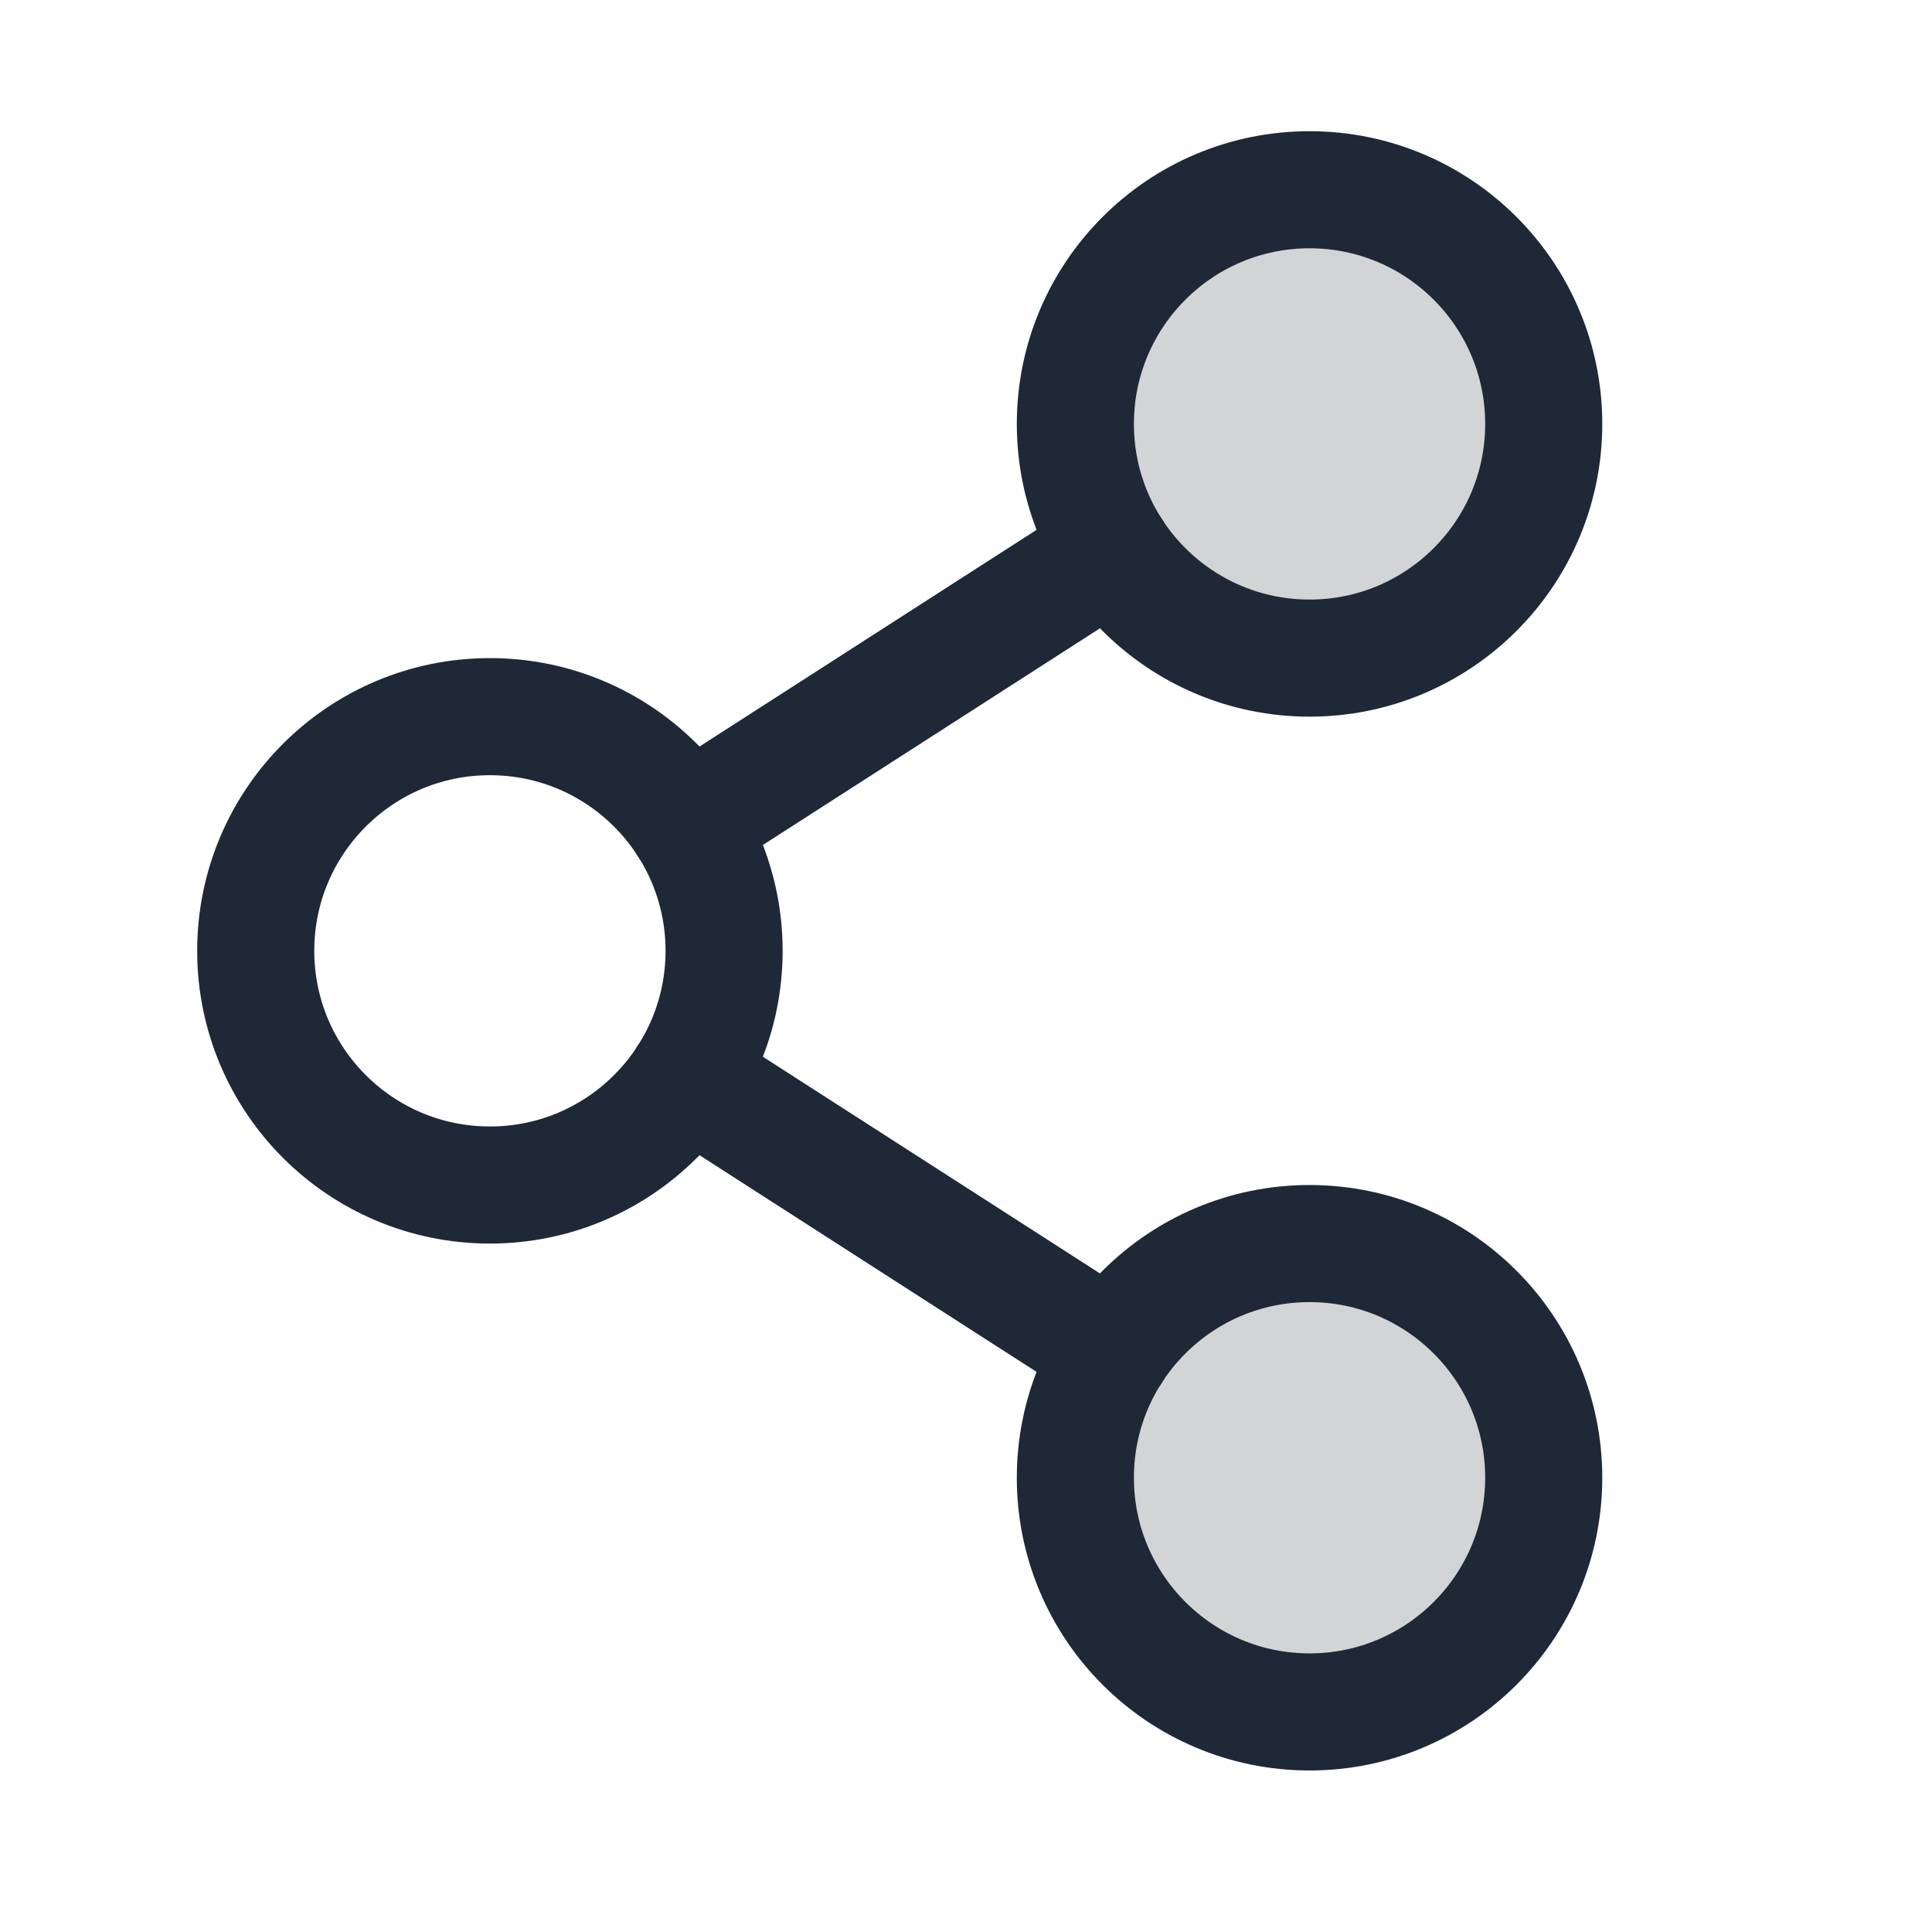 <svg width="33" height="33" viewBox="0 0 33 33" fill="none" xmlns="http://www.w3.org/2000/svg">
<g clip-path="url(#clip0_163_92)">
<path opacity="0.2" d="M22.368 29.241C24.577 29.241 26.368 27.45 26.368 25.241C26.368 23.032 24.577 21.241 22.368 21.241C20.159 21.241 18.368 23.032 18.368 25.241C18.368 27.45 20.159 29.241 22.368 29.241Z" fill="#1F2836"/>
<path opacity="0.2" d="M22.368 11.241C24.577 11.241 26.368 9.45 26.368 7.241C26.368 5.032 24.577 3.241 22.368 3.241C20.159 3.241 18.368 5.032 18.368 7.241C18.368 9.45 20.159 11.241 22.368 11.241Z" fill="#1F2836"/>
<path d="M19.004 9.404L11.732 14.079" stroke="#1F2836" stroke-width="2" stroke-linecap="round" stroke-linejoin="round"/>
<path d="M11.732 18.404L19.004 23.079" stroke="#1F2836" stroke-width="2" stroke-linecap="round" stroke-linejoin="round"/>
<path d="M8.368 20.241C10.577 20.241 12.368 18.45 12.368 16.241C12.368 14.032 10.577 12.241 8.368 12.241C6.159 12.241 4.368 14.032 4.368 16.241C4.368 18.45 6.159 20.241 8.368 20.241Z" stroke="#1F2836" stroke-width="2" stroke-linecap="round" stroke-linejoin="round"/>
<path d="M22.368 29.241C24.577 29.241 26.368 27.45 26.368 25.241C26.368 23.032 24.577 21.241 22.368 21.241C20.159 21.241 18.368 23.032 18.368 25.241C18.368 27.45 20.159 29.241 22.368 29.241Z" stroke="#1F2836" stroke-width="2" stroke-linecap="round" stroke-linejoin="round"/>
<path d="M22.368 11.241C24.577 11.241 26.368 9.45 26.368 7.241C26.368 5.032 24.577 3.241 22.368 3.241C20.159 3.241 18.368 5.032 18.368 7.241C18.368 9.45 20.159 11.241 22.368 11.241Z" stroke="#1F2836" stroke-width="2" stroke-linecap="round" stroke-linejoin="round"/>
</g>
<defs>
<clipPath id="clip0_163_92">
<rect width="32" height="32" fill="white" transform="translate(0.368 0.241)"/>
</clipPath>
</defs>
</svg>
